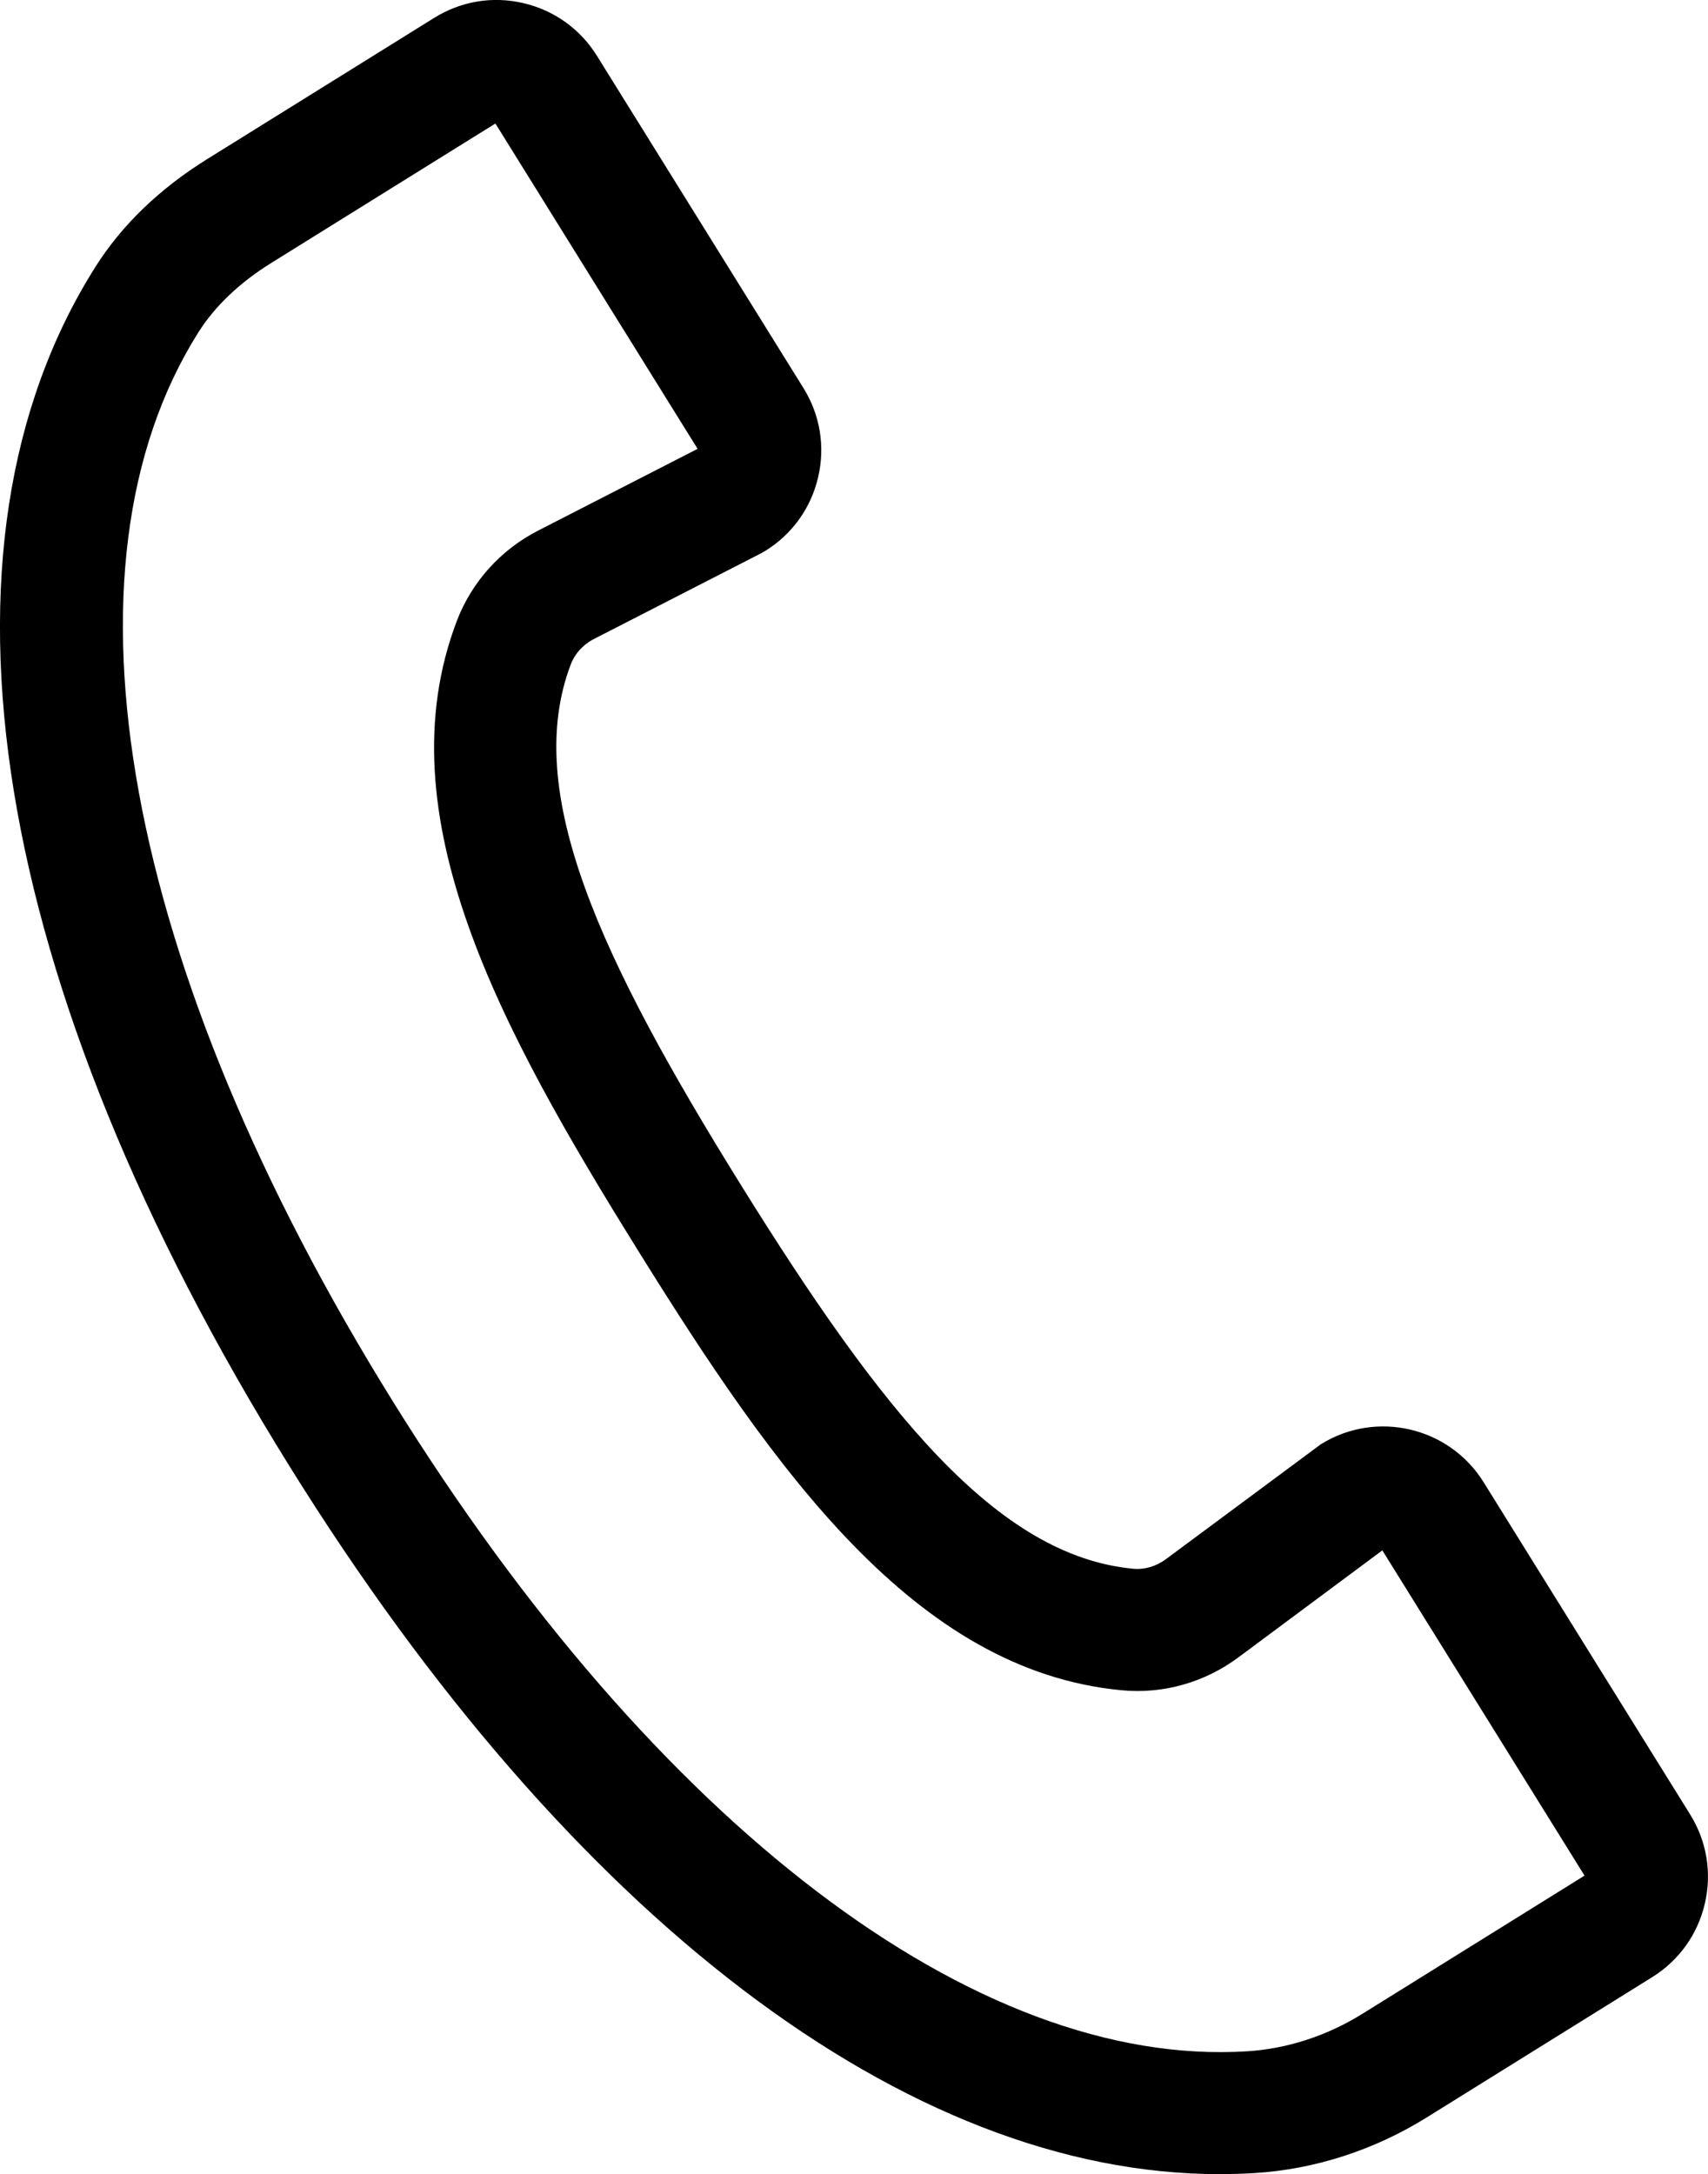 <?xml version="1.0" encoding="utf-8"?>
<!-- Generator: Adobe Illustrator 24.3.0, SVG Export Plug-In . SVG Version: 6.00 Build 0)  -->
<svg version="1.1" id="main" xmlns="http://www.w3.org/2000/svg" xmlns:xlink="http://www.w3.org/1999/xlink" x="0px" y="0px"
	 viewBox="0 0 42.01 53.457" style="enable-background:new 0 0 42.01 53.457;" xml:space="preserve">
<path d="M29.997,53.457C22.323,53.458,14.037,47.172,7.122,36.053
	c-7.376-11.861-9.119-22.607-4.781-29.482c0.651-1.033,1.578-1.927,2.753-2.658
	l5.586-3.474c0.658-0.41,1.438-0.54,2.194-0.362
	c0.756,0.176,1.398,0.636,1.808,1.295l5.079,8.168
	c0.41,0.659,0.539,1.438,0.362,2.194c-0.176,0.756-0.636,1.398-1.295,1.808
	l-0.108,0.062l-4.117,2.11c-0.26,0.133-0.466,0.36-0.565,0.623
	c-1.191,3.137,0.721,7.227,4.192,12.809c3.471,5.582,6.293,9.106,9.634,9.425
	c0.28,0.03,0.574-0.058,0.808-0.231l3.817-2.83
	c1.362-0.846,3.156-0.426,4.002,0.934l5.079,8.168
	c0.41,0.659,0.539,1.438,0.362,2.194c-0.176,0.756-0.636,1.398-1.295,1.808
	l-5.547,3.45c-1.291,0.803-2.755,1.276-4.236,1.367
	C30.57,53.448,30.284,53.457,29.997,53.457z M12.185,3.037L6.679,6.461
	C5.892,6.95,5.287,7.526,4.879,8.172C1.233,13.951,3.024,23.781,9.67,34.469
	C16.145,44.881,24.008,50.851,30.669,50.437c0.986-0.061,1.967-0.379,2.837-0.92
	l5.467-3.4l-4.973-7.997l-3.538,2.629c-0.833,0.62-1.856,0.91-2.882,0.81
	c-5.071-0.484-8.521-5.398-11.897-10.828l0,0
	c-3.376-5.43-6.257-10.697-4.449-15.458c0.366-0.962,1.077-1.753,2.002-2.227
	l3.922-2.01L12.185,3.037z"/>
</svg>
